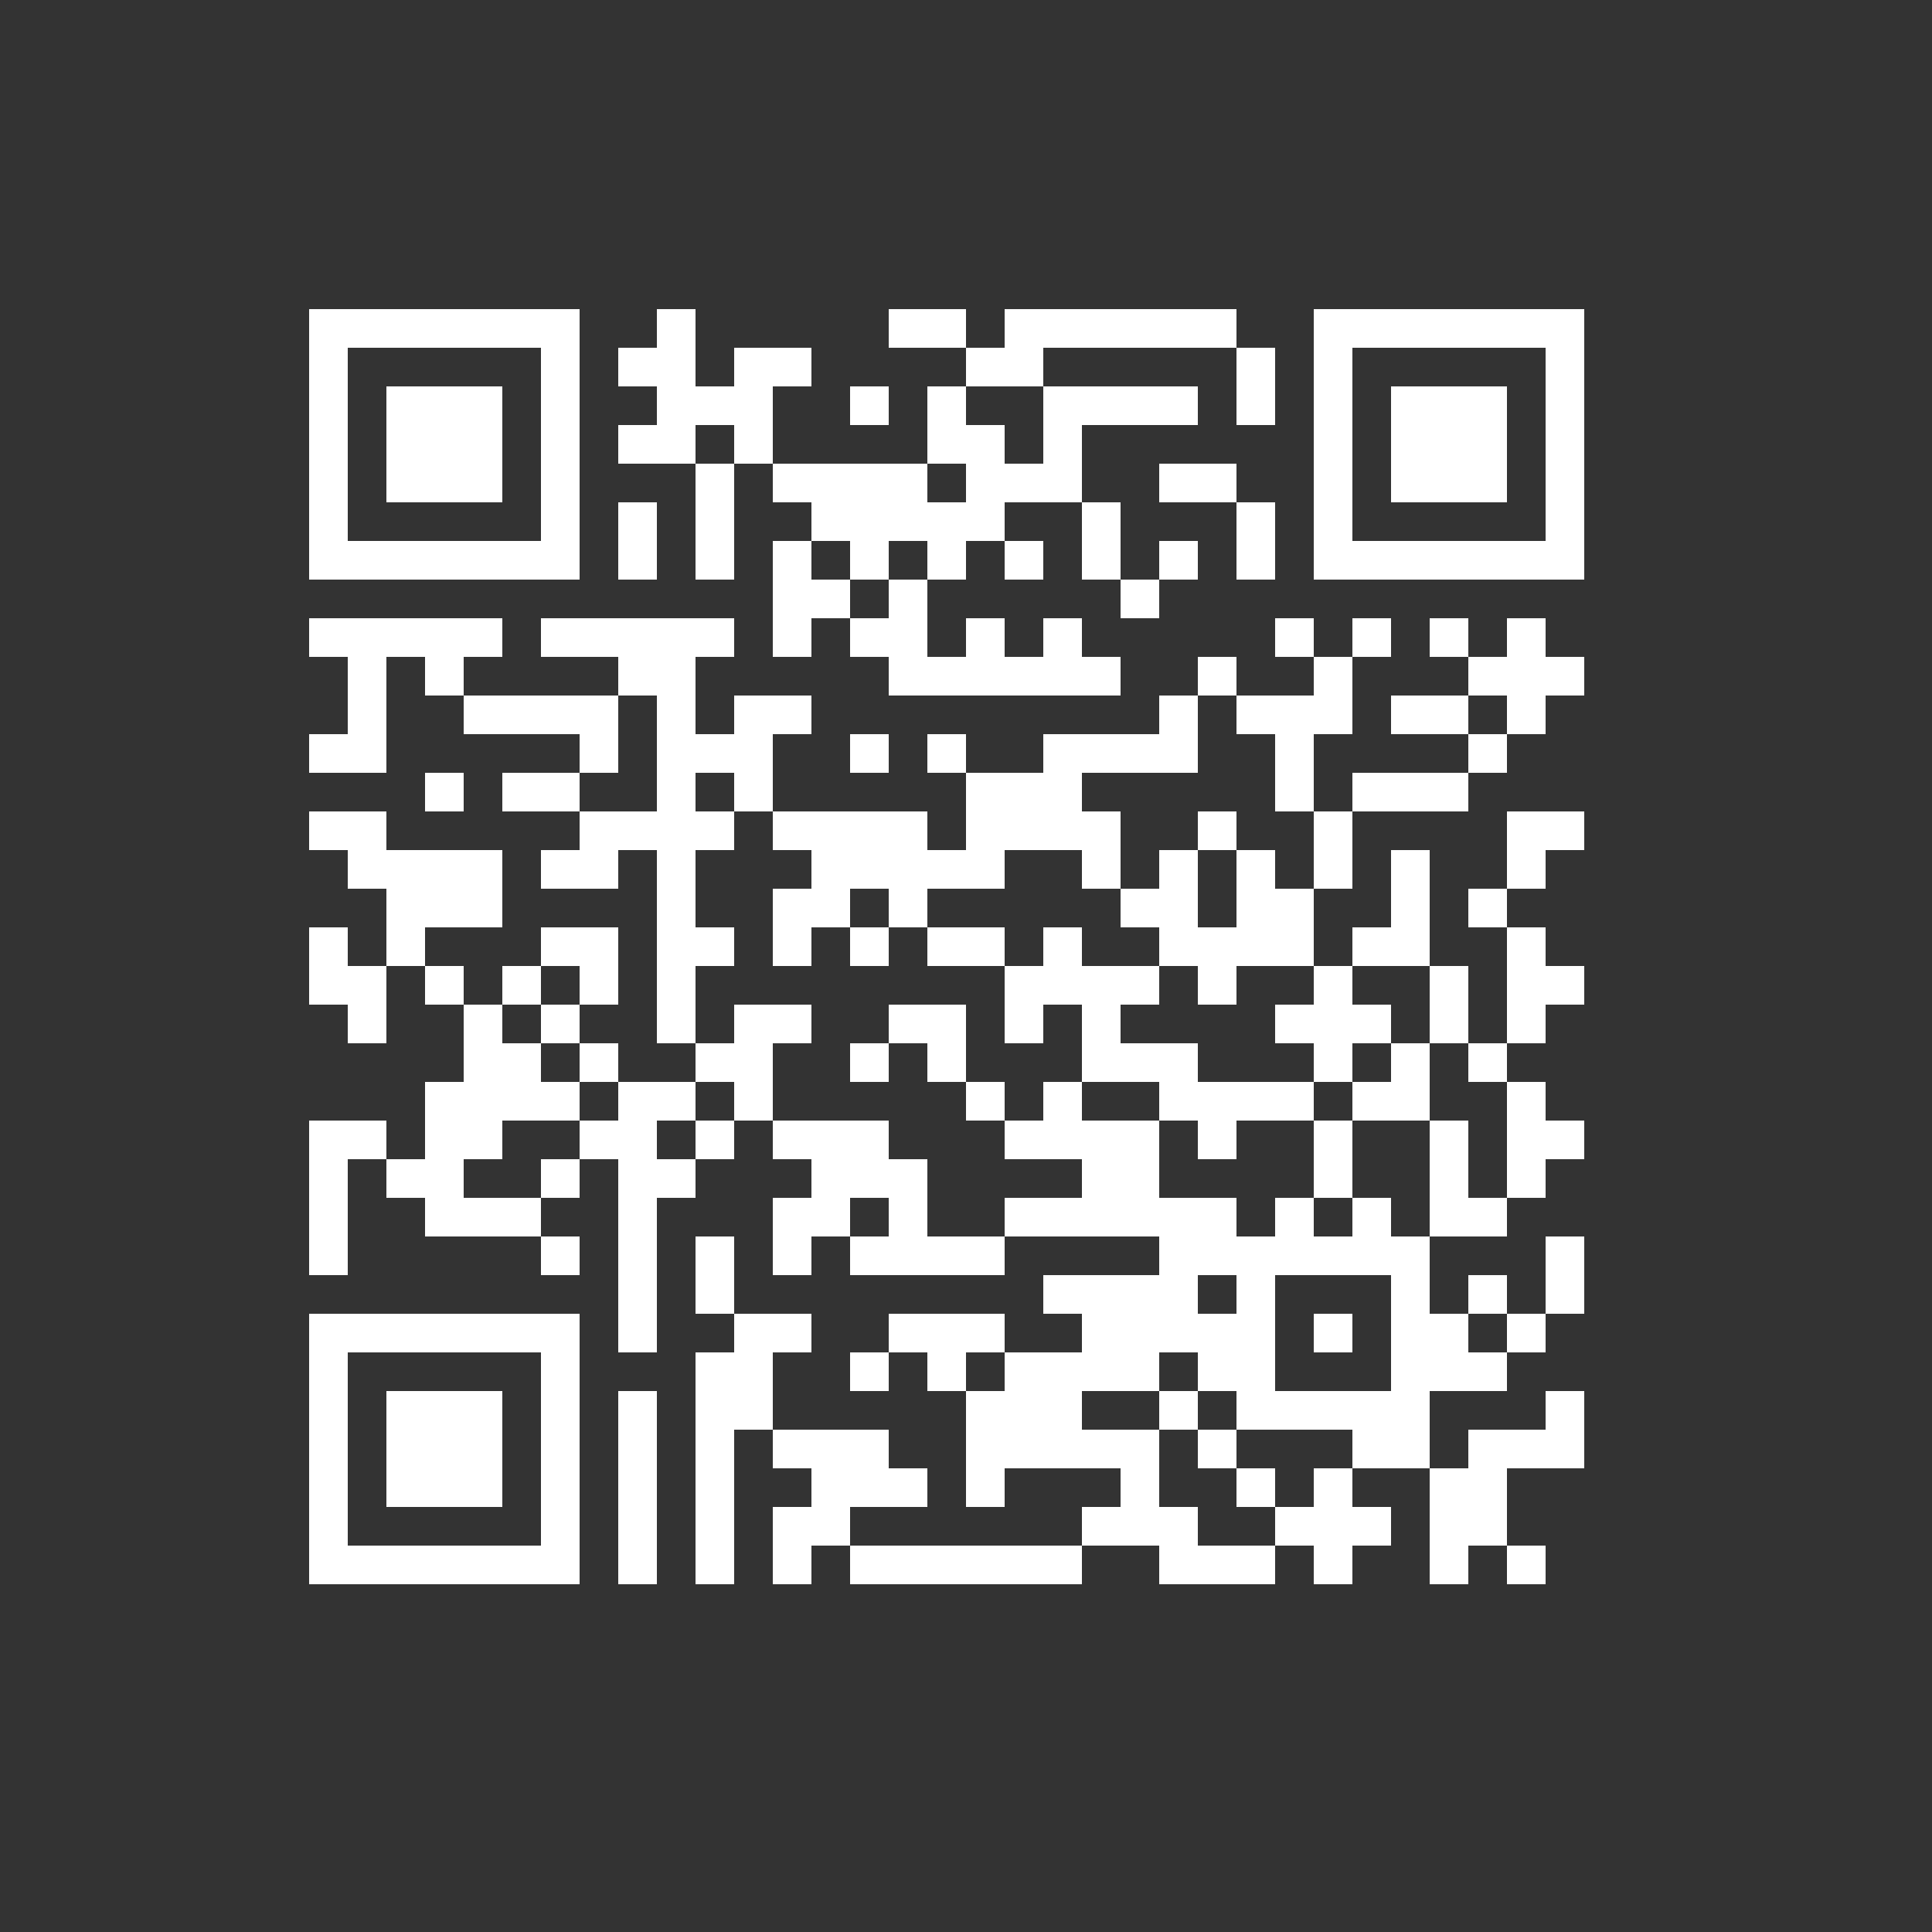 <?xml version="1.0" encoding="UTF-8" standalone="no"?>
<svg xmlns="http://www.w3.org/2000/svg" width="50" height="50" shape-rendering="crispEdges">
<rect width="100%" height="100%" fill="#333333" stroke="none"/>
<rect x="8" y="8" width="1" height="1" fill="white"/>
<rect x="9" y="8" width="1" height="1" fill="white"/>
<rect x="10" y="8" width="1" height="1" fill="white"/>
<rect x="11" y="8" width="1" height="1" fill="white"/>
<rect x="12" y="8" width="1" height="1" fill="white"/>
<rect x="13" y="8" width="1" height="1" fill="white"/>
<rect x="14" y="8" width="1" height="1" fill="white"/>
<rect x="17" y="8" width="1" height="1" fill="white"/>
<rect x="23" y="8" width="1" height="1" fill="white"/>
<rect x="24" y="8" width="1" height="1" fill="white"/>
<rect x="26" y="8" width="1" height="1" fill="white"/>
<rect x="27" y="8" width="1" height="1" fill="white"/>
<rect x="28" y="8" width="1" height="1" fill="white"/>
<rect x="29" y="8" width="1" height="1" fill="white"/>
<rect x="30" y="8" width="1" height="1" fill="white"/>
<rect x="31" y="8" width="1" height="1" fill="white"/>
<rect x="34" y="8" width="1" height="1" fill="white"/>
<rect x="35" y="8" width="1" height="1" fill="white"/>
<rect x="36" y="8" width="1" height="1" fill="white"/>
<rect x="37" y="8" width="1" height="1" fill="white"/>
<rect x="38" y="8" width="1" height="1" fill="white"/>
<rect x="39" y="8" width="1" height="1" fill="white"/>
<rect x="40" y="8" width="1" height="1" fill="white"/>
<rect x="8" y="9" width="1" height="1" fill="white"/>
<rect x="14" y="9" width="1" height="1" fill="white"/>
<rect x="16" y="9" width="1" height="1" fill="white"/>
<rect x="17" y="9" width="1" height="1" fill="white"/>
<rect x="19" y="9" width="1" height="1" fill="white"/>
<rect x="20" y="9" width="1" height="1" fill="white"/>
<rect x="25" y="9" width="1" height="1" fill="white"/>
<rect x="26" y="9" width="1" height="1" fill="white"/>
<rect x="32" y="9" width="1" height="1" fill="white"/>
<rect x="34" y="9" width="1" height="1" fill="white"/>
<rect x="40" y="9" width="1" height="1" fill="white"/>
<rect x="8" y="10" width="1" height="1" fill="white"/>
<rect x="10" y="10" width="1" height="1" fill="white"/>
<rect x="11" y="10" width="1" height="1" fill="white"/>
<rect x="12" y="10" width="1" height="1" fill="white"/>
<rect x="14" y="10" width="1" height="1" fill="white"/>
<rect x="17" y="10" width="1" height="1" fill="white"/>
<rect x="18" y="10" width="1" height="1" fill="white"/>
<rect x="19" y="10" width="1" height="1" fill="white"/>
<rect x="22" y="10" width="1" height="1" fill="white"/>
<rect x="24" y="10" width="1" height="1" fill="white"/>
<rect x="27" y="10" width="1" height="1" fill="white"/>
<rect x="28" y="10" width="1" height="1" fill="white"/>
<rect x="29" y="10" width="1" height="1" fill="white"/>
<rect x="30" y="10" width="1" height="1" fill="white"/>
<rect x="32" y="10" width="1" height="1" fill="white"/>
<rect x="34" y="10" width="1" height="1" fill="white"/>
<rect x="36" y="10" width="1" height="1" fill="white"/>
<rect x="37" y="10" width="1" height="1" fill="white"/>
<rect x="38" y="10" width="1" height="1" fill="white"/>
<rect x="40" y="10" width="1" height="1" fill="white"/>
<rect x="8" y="11" width="1" height="1" fill="white"/>
<rect x="10" y="11" width="1" height="1" fill="white"/>
<rect x="11" y="11" width="1" height="1" fill="white"/>
<rect x="12" y="11" width="1" height="1" fill="white"/>
<rect x="14" y="11" width="1" height="1" fill="white"/>
<rect x="16" y="11" width="1" height="1" fill="white"/>
<rect x="17" y="11" width="1" height="1" fill="white"/>
<rect x="19" y="11" width="1" height="1" fill="white"/>
<rect x="24" y="11" width="1" height="1" fill="white"/>
<rect x="25" y="11" width="1" height="1" fill="white"/>
<rect x="27" y="11" width="1" height="1" fill="white"/>
<rect x="34" y="11" width="1" height="1" fill="white"/>
<rect x="36" y="11" width="1" height="1" fill="white"/>
<rect x="37" y="11" width="1" height="1" fill="white"/>
<rect x="38" y="11" width="1" height="1" fill="white"/>
<rect x="40" y="11" width="1" height="1" fill="white"/>
<rect x="8" y="12" width="1" height="1" fill="white"/>
<rect x="10" y="12" width="1" height="1" fill="white"/>
<rect x="11" y="12" width="1" height="1" fill="white"/>
<rect x="12" y="12" width="1" height="1" fill="white"/>
<rect x="14" y="12" width="1" height="1" fill="white"/>
<rect x="18" y="12" width="1" height="1" fill="white"/>
<rect x="20" y="12" width="1" height="1" fill="white"/>
<rect x="21" y="12" width="1" height="1" fill="white"/>
<rect x="22" y="12" width="1" height="1" fill="white"/>
<rect x="23" y="12" width="1" height="1" fill="white"/>
<rect x="25" y="12" width="1" height="1" fill="white"/>
<rect x="26" y="12" width="1" height="1" fill="white"/>
<rect x="27" y="12" width="1" height="1" fill="white"/>
<rect x="30" y="12" width="1" height="1" fill="white"/>
<rect x="31" y="12" width="1" height="1" fill="white"/>
<rect x="34" y="12" width="1" height="1" fill="white"/>
<rect x="36" y="12" width="1" height="1" fill="white"/>
<rect x="37" y="12" width="1" height="1" fill="white"/>
<rect x="38" y="12" width="1" height="1" fill="white"/>
<rect x="40" y="12" width="1" height="1" fill="white"/>
<rect x="8" y="13" width="1" height="1" fill="white"/>
<rect x="14" y="13" width="1" height="1" fill="white"/>
<rect x="16" y="13" width="1" height="1" fill="white"/>
<rect x="18" y="13" width="1" height="1" fill="white"/>
<rect x="21" y="13" width="1" height="1" fill="white"/>
<rect x="22" y="13" width="1" height="1" fill="white"/>
<rect x="23" y="13" width="1" height="1" fill="white"/>
<rect x="24" y="13" width="1" height="1" fill="white"/>
<rect x="25" y="13" width="1" height="1" fill="white"/>
<rect x="28" y="13" width="1" height="1" fill="white"/>
<rect x="32" y="13" width="1" height="1" fill="white"/>
<rect x="34" y="13" width="1" height="1" fill="white"/>
<rect x="40" y="13" width="1" height="1" fill="white"/>
<rect x="8" y="14" width="1" height="1" fill="white"/>
<rect x="9" y="14" width="1" height="1" fill="white"/>
<rect x="10" y="14" width="1" height="1" fill="white"/>
<rect x="11" y="14" width="1" height="1" fill="white"/>
<rect x="12" y="14" width="1" height="1" fill="white"/>
<rect x="13" y="14" width="1" height="1" fill="white"/>
<rect x="14" y="14" width="1" height="1" fill="white"/>
<rect x="16" y="14" width="1" height="1" fill="white"/>
<rect x="18" y="14" width="1" height="1" fill="white"/>
<rect x="20" y="14" width="1" height="1" fill="white"/>
<rect x="22" y="14" width="1" height="1" fill="white"/>
<rect x="24" y="14" width="1" height="1" fill="white"/>
<rect x="26" y="14" width="1" height="1" fill="white"/>
<rect x="28" y="14" width="1" height="1" fill="white"/>
<rect x="30" y="14" width="1" height="1" fill="white"/>
<rect x="32" y="14" width="1" height="1" fill="white"/>
<rect x="34" y="14" width="1" height="1" fill="white"/>
<rect x="35" y="14" width="1" height="1" fill="white"/>
<rect x="36" y="14" width="1" height="1" fill="white"/>
<rect x="37" y="14" width="1" height="1" fill="white"/>
<rect x="38" y="14" width="1" height="1" fill="white"/>
<rect x="39" y="14" width="1" height="1" fill="white"/>
<rect x="40" y="14" width="1" height="1" fill="white"/>
<rect x="20" y="15" width="1" height="1" fill="white"/>
<rect x="21" y="15" width="1" height="1" fill="white"/>
<rect x="23" y="15" width="1" height="1" fill="white"/>
<rect x="29" y="15" width="1" height="1" fill="white"/>
<rect x="8" y="16" width="1" height="1" fill="white"/>
<rect x="9" y="16" width="1" height="1" fill="white"/>
<rect x="10" y="16" width="1" height="1" fill="white"/>
<rect x="11" y="16" width="1" height="1" fill="white"/>
<rect x="12" y="16" width="1" height="1" fill="white"/>
<rect x="14" y="16" width="1" height="1" fill="white"/>
<rect x="15" y="16" width="1" height="1" fill="white"/>
<rect x="16" y="16" width="1" height="1" fill="white"/>
<rect x="17" y="16" width="1" height="1" fill="white"/>
<rect x="18" y="16" width="1" height="1" fill="white"/>
<rect x="20" y="16" width="1" height="1" fill="white"/>
<rect x="22" y="16" width="1" height="1" fill="white"/>
<rect x="23" y="16" width="1" height="1" fill="white"/>
<rect x="25" y="16" width="1" height="1" fill="white"/>
<rect x="27" y="16" width="1" height="1" fill="white"/>
<rect x="33" y="16" width="1" height="1" fill="white"/>
<rect x="35" y="16" width="1" height="1" fill="white"/>
<rect x="37" y="16" width="1" height="1" fill="white"/>
<rect x="39" y="16" width="1" height="1" fill="white"/>
<rect x="9" y="17" width="1" height="1" fill="white"/>
<rect x="11" y="17" width="1" height="1" fill="white"/>
<rect x="16" y="17" width="1" height="1" fill="white"/>
<rect x="17" y="17" width="1" height="1" fill="white"/>
<rect x="23" y="17" width="1" height="1" fill="white"/>
<rect x="24" y="17" width="1" height="1" fill="white"/>
<rect x="25" y="17" width="1" height="1" fill="white"/>
<rect x="26" y="17" width="1" height="1" fill="white"/>
<rect x="27" y="17" width="1" height="1" fill="white"/>
<rect x="28" y="17" width="1" height="1" fill="white"/>
<rect x="31" y="17" width="1" height="1" fill="white"/>
<rect x="34" y="17" width="1" height="1" fill="white"/>
<rect x="38" y="17" width="1" height="1" fill="white"/>
<rect x="39" y="17" width="1" height="1" fill="white"/>
<rect x="40" y="17" width="1" height="1" fill="white"/>
<rect x="9" y="18" width="1" height="1" fill="white"/>
<rect x="12" y="18" width="1" height="1" fill="white"/>
<rect x="13" y="18" width="1" height="1" fill="white"/>
<rect x="14" y="18" width="1" height="1" fill="white"/>
<rect x="15" y="18" width="1" height="1" fill="white"/>
<rect x="17" y="18" width="1" height="1" fill="white"/>
<rect x="19" y="18" width="1" height="1" fill="white"/>
<rect x="20" y="18" width="1" height="1" fill="white"/>
<rect x="30" y="18" width="1" height="1" fill="white"/>
<rect x="32" y="18" width="1" height="1" fill="white"/>
<rect x="33" y="18" width="1" height="1" fill="white"/>
<rect x="34" y="18" width="1" height="1" fill="white"/>
<rect x="36" y="18" width="1" height="1" fill="white"/>
<rect x="37" y="18" width="1" height="1" fill="white"/>
<rect x="39" y="18" width="1" height="1" fill="white"/>
<rect x="8" y="19" width="1" height="1" fill="white"/>
<rect x="9" y="19" width="1" height="1" fill="white"/>
<rect x="15" y="19" width="1" height="1" fill="white"/>
<rect x="17" y="19" width="1" height="1" fill="white"/>
<rect x="18" y="19" width="1" height="1" fill="white"/>
<rect x="19" y="19" width="1" height="1" fill="white"/>
<rect x="22" y="19" width="1" height="1" fill="white"/>
<rect x="24" y="19" width="1" height="1" fill="white"/>
<rect x="27" y="19" width="1" height="1" fill="white"/>
<rect x="28" y="19" width="1" height="1" fill="white"/>
<rect x="29" y="19" width="1" height="1" fill="white"/>
<rect x="30" y="19" width="1" height="1" fill="white"/>
<rect x="33" y="19" width="1" height="1" fill="white"/>
<rect x="38" y="19" width="1" height="1" fill="white"/>
<rect x="11" y="20" width="1" height="1" fill="white"/>
<rect x="13" y="20" width="1" height="1" fill="white"/>
<rect x="14" y="20" width="1" height="1" fill="white"/>
<rect x="17" y="20" width="1" height="1" fill="white"/>
<rect x="19" y="20" width="1" height="1" fill="white"/>
<rect x="25" y="20" width="1" height="1" fill="white"/>
<rect x="26" y="20" width="1" height="1" fill="white"/>
<rect x="27" y="20" width="1" height="1" fill="white"/>
<rect x="33" y="20" width="1" height="1" fill="white"/>
<rect x="35" y="20" width="1" height="1" fill="white"/>
<rect x="36" y="20" width="1" height="1" fill="white"/>
<rect x="37" y="20" width="1" height="1" fill="white"/>
<rect x="8" y="21" width="1" height="1" fill="white"/>
<rect x="9" y="21" width="1" height="1" fill="white"/>
<rect x="15" y="21" width="1" height="1" fill="white"/>
<rect x="16" y="21" width="1" height="1" fill="white"/>
<rect x="17" y="21" width="1" height="1" fill="white"/>
<rect x="18" y="21" width="1" height="1" fill="white"/>
<rect x="20" y="21" width="1" height="1" fill="white"/>
<rect x="21" y="21" width="1" height="1" fill="white"/>
<rect x="22" y="21" width="1" height="1" fill="white"/>
<rect x="23" y="21" width="1" height="1" fill="white"/>
<rect x="25" y="21" width="1" height="1" fill="white"/>
<rect x="26" y="21" width="1" height="1" fill="white"/>
<rect x="27" y="21" width="1" height="1" fill="white"/>
<rect x="28" y="21" width="1" height="1" fill="white"/>
<rect x="31" y="21" width="1" height="1" fill="white"/>
<rect x="34" y="21" width="1" height="1" fill="white"/>
<rect x="39" y="21" width="1" height="1" fill="white"/>
<rect x="40" y="21" width="1" height="1" fill="white"/>
<rect x="9" y="22" width="1" height="1" fill="white"/>
<rect x="10" y="22" width="1" height="1" fill="white"/>
<rect x="11" y="22" width="1" height="1" fill="white"/>
<rect x="12" y="22" width="1" height="1" fill="white"/>
<rect x="14" y="22" width="1" height="1" fill="white"/>
<rect x="15" y="22" width="1" height="1" fill="white"/>
<rect x="17" y="22" width="1" height="1" fill="white"/>
<rect x="21" y="22" width="1" height="1" fill="white"/>
<rect x="22" y="22" width="1" height="1" fill="white"/>
<rect x="23" y="22" width="1" height="1" fill="white"/>
<rect x="24" y="22" width="1" height="1" fill="white"/>
<rect x="25" y="22" width="1" height="1" fill="white"/>
<rect x="28" y="22" width="1" height="1" fill="white"/>
<rect x="30" y="22" width="1" height="1" fill="white"/>
<rect x="32" y="22" width="1" height="1" fill="white"/>
<rect x="34" y="22" width="1" height="1" fill="white"/>
<rect x="36" y="22" width="1" height="1" fill="white"/>
<rect x="39" y="22" width="1" height="1" fill="white"/>
<rect x="10" y="23" width="1" height="1" fill="white"/>
<rect x="11" y="23" width="1" height="1" fill="white"/>
<rect x="12" y="23" width="1" height="1" fill="white"/>
<rect x="17" y="23" width="1" height="1" fill="white"/>
<rect x="20" y="23" width="1" height="1" fill="white"/>
<rect x="21" y="23" width="1" height="1" fill="white"/>
<rect x="23" y="23" width="1" height="1" fill="white"/>
<rect x="29" y="23" width="1" height="1" fill="white"/>
<rect x="30" y="23" width="1" height="1" fill="white"/>
<rect x="32" y="23" width="1" height="1" fill="white"/>
<rect x="33" y="23" width="1" height="1" fill="white"/>
<rect x="36" y="23" width="1" height="1" fill="white"/>
<rect x="38" y="23" width="1" height="1" fill="white"/>
<rect x="8" y="24" width="1" height="1" fill="white"/>
<rect x="10" y="24" width="1" height="1" fill="white"/>
<rect x="14" y="24" width="1" height="1" fill="white"/>
<rect x="15" y="24" width="1" height="1" fill="white"/>
<rect x="17" y="24" width="1" height="1" fill="white"/>
<rect x="18" y="24" width="1" height="1" fill="white"/>
<rect x="20" y="24" width="1" height="1" fill="white"/>
<rect x="22" y="24" width="1" height="1" fill="white"/>
<rect x="24" y="24" width="1" height="1" fill="white"/>
<rect x="25" y="24" width="1" height="1" fill="white"/>
<rect x="27" y="24" width="1" height="1" fill="white"/>
<rect x="30" y="24" width="1" height="1" fill="white"/>
<rect x="31" y="24" width="1" height="1" fill="white"/>
<rect x="32" y="24" width="1" height="1" fill="white"/>
<rect x="33" y="24" width="1" height="1" fill="white"/>
<rect x="35" y="24" width="1" height="1" fill="white"/>
<rect x="36" y="24" width="1" height="1" fill="white"/>
<rect x="39" y="24" width="1" height="1" fill="white"/>
<rect x="8" y="25" width="1" height="1" fill="white"/>
<rect x="9" y="25" width="1" height="1" fill="white"/>
<rect x="11" y="25" width="1" height="1" fill="white"/>
<rect x="13" y="25" width="1" height="1" fill="white"/>
<rect x="15" y="25" width="1" height="1" fill="white"/>
<rect x="17" y="25" width="1" height="1" fill="white"/>
<rect x="26" y="25" width="1" height="1" fill="white"/>
<rect x="27" y="25" width="1" height="1" fill="white"/>
<rect x="28" y="25" width="1" height="1" fill="white"/>
<rect x="29" y="25" width="1" height="1" fill="white"/>
<rect x="31" y="25" width="1" height="1" fill="white"/>
<rect x="34" y="25" width="1" height="1" fill="white"/>
<rect x="37" y="25" width="1" height="1" fill="white"/>
<rect x="39" y="25" width="1" height="1" fill="white"/>
<rect x="40" y="25" width="1" height="1" fill="white"/>
<rect x="9" y="26" width="1" height="1" fill="white"/>
<rect x="12" y="26" width="1" height="1" fill="white"/>
<rect x="14" y="26" width="1" height="1" fill="white"/>
<rect x="17" y="26" width="1" height="1" fill="white"/>
<rect x="19" y="26" width="1" height="1" fill="white"/>
<rect x="20" y="26" width="1" height="1" fill="white"/>
<rect x="23" y="26" width="1" height="1" fill="white"/>
<rect x="24" y="26" width="1" height="1" fill="white"/>
<rect x="26" y="26" width="1" height="1" fill="white"/>
<rect x="28" y="26" width="1" height="1" fill="white"/>
<rect x="33" y="26" width="1" height="1" fill="white"/>
<rect x="34" y="26" width="1" height="1" fill="white"/>
<rect x="35" y="26" width="1" height="1" fill="white"/>
<rect x="37" y="26" width="1" height="1" fill="white"/>
<rect x="39" y="26" width="1" height="1" fill="white"/>
<rect x="12" y="27" width="1" height="1" fill="white"/>
<rect x="13" y="27" width="1" height="1" fill="white"/>
<rect x="15" y="27" width="1" height="1" fill="white"/>
<rect x="18" y="27" width="1" height="1" fill="white"/>
<rect x="19" y="27" width="1" height="1" fill="white"/>
<rect x="22" y="27" width="1" height="1" fill="white"/>
<rect x="24" y="27" width="1" height="1" fill="white"/>
<rect x="28" y="27" width="1" height="1" fill="white"/>
<rect x="29" y="27" width="1" height="1" fill="white"/>
<rect x="30" y="27" width="1" height="1" fill="white"/>
<rect x="34" y="27" width="1" height="1" fill="white"/>
<rect x="36" y="27" width="1" height="1" fill="white"/>
<rect x="38" y="27" width="1" height="1" fill="white"/>
<rect x="11" y="28" width="1" height="1" fill="white"/>
<rect x="12" y="28" width="1" height="1" fill="white"/>
<rect x="13" y="28" width="1" height="1" fill="white"/>
<rect x="14" y="28" width="1" height="1" fill="white"/>
<rect x="16" y="28" width="1" height="1" fill="white"/>
<rect x="17" y="28" width="1" height="1" fill="white"/>
<rect x="19" y="28" width="1" height="1" fill="white"/>
<rect x="25" y="28" width="1" height="1" fill="white"/>
<rect x="27" y="28" width="1" height="1" fill="white"/>
<rect x="30" y="28" width="1" height="1" fill="white"/>
<rect x="31" y="28" width="1" height="1" fill="white"/>
<rect x="32" y="28" width="1" height="1" fill="white"/>
<rect x="33" y="28" width="1" height="1" fill="white"/>
<rect x="35" y="28" width="1" height="1" fill="white"/>
<rect x="36" y="28" width="1" height="1" fill="white"/>
<rect x="39" y="28" width="1" height="1" fill="white"/>
<rect x="8" y="29" width="1" height="1" fill="white"/>
<rect x="9" y="29" width="1" height="1" fill="white"/>
<rect x="11" y="29" width="1" height="1" fill="white"/>
<rect x="12" y="29" width="1" height="1" fill="white"/>
<rect x="15" y="29" width="1" height="1" fill="white"/>
<rect x="16" y="29" width="1" height="1" fill="white"/>
<rect x="18" y="29" width="1" height="1" fill="white"/>
<rect x="20" y="29" width="1" height="1" fill="white"/>
<rect x="21" y="29" width="1" height="1" fill="white"/>
<rect x="22" y="29" width="1" height="1" fill="white"/>
<rect x="26" y="29" width="1" height="1" fill="white"/>
<rect x="27" y="29" width="1" height="1" fill="white"/>
<rect x="28" y="29" width="1" height="1" fill="white"/>
<rect x="29" y="29" width="1" height="1" fill="white"/>
<rect x="31" y="29" width="1" height="1" fill="white"/>
<rect x="34" y="29" width="1" height="1" fill="white"/>
<rect x="37" y="29" width="1" height="1" fill="white"/>
<rect x="39" y="29" width="1" height="1" fill="white"/>
<rect x="40" y="29" width="1" height="1" fill="white"/>
<rect x="8" y="30" width="1" height="1" fill="white"/>
<rect x="10" y="30" width="1" height="1" fill="white"/>
<rect x="11" y="30" width="1" height="1" fill="white"/>
<rect x="14" y="30" width="1" height="1" fill="white"/>
<rect x="16" y="30" width="1" height="1" fill="white"/>
<rect x="17" y="30" width="1" height="1" fill="white"/>
<rect x="21" y="30" width="1" height="1" fill="white"/>
<rect x="22" y="30" width="1" height="1" fill="white"/>
<rect x="23" y="30" width="1" height="1" fill="white"/>
<rect x="28" y="30" width="1" height="1" fill="white"/>
<rect x="29" y="30" width="1" height="1" fill="white"/>
<rect x="34" y="30" width="1" height="1" fill="white"/>
<rect x="37" y="30" width="1" height="1" fill="white"/>
<rect x="39" y="30" width="1" height="1" fill="white"/>
<rect x="8" y="31" width="1" height="1" fill="white"/>
<rect x="11" y="31" width="1" height="1" fill="white"/>
<rect x="12" y="31" width="1" height="1" fill="white"/>
<rect x="13" y="31" width="1" height="1" fill="white"/>
<rect x="16" y="31" width="1" height="1" fill="white"/>
<rect x="20" y="31" width="1" height="1" fill="white"/>
<rect x="21" y="31" width="1" height="1" fill="white"/>
<rect x="23" y="31" width="1" height="1" fill="white"/>
<rect x="26" y="31" width="1" height="1" fill="white"/>
<rect x="27" y="31" width="1" height="1" fill="white"/>
<rect x="28" y="31" width="1" height="1" fill="white"/>
<rect x="29" y="31" width="1" height="1" fill="white"/>
<rect x="30" y="31" width="1" height="1" fill="white"/>
<rect x="31" y="31" width="1" height="1" fill="white"/>
<rect x="33" y="31" width="1" height="1" fill="white"/>
<rect x="35" y="31" width="1" height="1" fill="white"/>
<rect x="37" y="31" width="1" height="1" fill="white"/>
<rect x="38" y="31" width="1" height="1" fill="white"/>
<rect x="8" y="32" width="1" height="1" fill="white"/>
<rect x="14" y="32" width="1" height="1" fill="white"/>
<rect x="16" y="32" width="1" height="1" fill="white"/>
<rect x="18" y="32" width="1" height="1" fill="white"/>
<rect x="20" y="32" width="1" height="1" fill="white"/>
<rect x="22" y="32" width="1" height="1" fill="white"/>
<rect x="23" y="32" width="1" height="1" fill="white"/>
<rect x="24" y="32" width="1" height="1" fill="white"/>
<rect x="25" y="32" width="1" height="1" fill="white"/>
<rect x="30" y="32" width="1" height="1" fill="white"/>
<rect x="31" y="32" width="1" height="1" fill="white"/>
<rect x="32" y="32" width="1" height="1" fill="white"/>
<rect x="33" y="32" width="1" height="1" fill="white"/>
<rect x="34" y="32" width="1" height="1" fill="white"/>
<rect x="35" y="32" width="1" height="1" fill="white"/>
<rect x="36" y="32" width="1" height="1" fill="white"/>
<rect x="40" y="32" width="1" height="1" fill="white"/>
<rect x="16" y="33" width="1" height="1" fill="white"/>
<rect x="18" y="33" width="1" height="1" fill="white"/>
<rect x="27" y="33" width="1" height="1" fill="white"/>
<rect x="28" y="33" width="1" height="1" fill="white"/>
<rect x="29" y="33" width="1" height="1" fill="white"/>
<rect x="30" y="33" width="1" height="1" fill="white"/>
<rect x="32" y="33" width="1" height="1" fill="white"/>
<rect x="36" y="33" width="1" height="1" fill="white"/>
<rect x="38" y="33" width="1" height="1" fill="white"/>
<rect x="40" y="33" width="1" height="1" fill="white"/>
<rect x="8" y="34" width="1" height="1" fill="white"/>
<rect x="9" y="34" width="1" height="1" fill="white"/>
<rect x="10" y="34" width="1" height="1" fill="white"/>
<rect x="11" y="34" width="1" height="1" fill="white"/>
<rect x="12" y="34" width="1" height="1" fill="white"/>
<rect x="13" y="34" width="1" height="1" fill="white"/>
<rect x="14" y="34" width="1" height="1" fill="white"/>
<rect x="16" y="34" width="1" height="1" fill="white"/>
<rect x="19" y="34" width="1" height="1" fill="white"/>
<rect x="20" y="34" width="1" height="1" fill="white"/>
<rect x="23" y="34" width="1" height="1" fill="white"/>
<rect x="24" y="34" width="1" height="1" fill="white"/>
<rect x="25" y="34" width="1" height="1" fill="white"/>
<rect x="28" y="34" width="1" height="1" fill="white"/>
<rect x="29" y="34" width="1" height="1" fill="white"/>
<rect x="30" y="34" width="1" height="1" fill="white"/>
<rect x="31" y="34" width="1" height="1" fill="white"/>
<rect x="32" y="34" width="1" height="1" fill="white"/>
<rect x="34" y="34" width="1" height="1" fill="white"/>
<rect x="36" y="34" width="1" height="1" fill="white"/>
<rect x="37" y="34" width="1" height="1" fill="white"/>
<rect x="39" y="34" width="1" height="1" fill="white"/>
<rect x="8" y="35" width="1" height="1" fill="white"/>
<rect x="14" y="35" width="1" height="1" fill="white"/>
<rect x="18" y="35" width="1" height="1" fill="white"/>
<rect x="19" y="35" width="1" height="1" fill="white"/>
<rect x="22" y="35" width="1" height="1" fill="white"/>
<rect x="24" y="35" width="1" height="1" fill="white"/>
<rect x="26" y="35" width="1" height="1" fill="white"/>
<rect x="27" y="35" width="1" height="1" fill="white"/>
<rect x="28" y="35" width="1" height="1" fill="white"/>
<rect x="29" y="35" width="1" height="1" fill="white"/>
<rect x="31" y="35" width="1" height="1" fill="white"/>
<rect x="32" y="35" width="1" height="1" fill="white"/>
<rect x="36" y="35" width="1" height="1" fill="white"/>
<rect x="37" y="35" width="1" height="1" fill="white"/>
<rect x="38" y="35" width="1" height="1" fill="white"/>
<rect x="8" y="36" width="1" height="1" fill="white"/>
<rect x="10" y="36" width="1" height="1" fill="white"/>
<rect x="11" y="36" width="1" height="1" fill="white"/>
<rect x="12" y="36" width="1" height="1" fill="white"/>
<rect x="14" y="36" width="1" height="1" fill="white"/>
<rect x="16" y="36" width="1" height="1" fill="white"/>
<rect x="18" y="36" width="1" height="1" fill="white"/>
<rect x="19" y="36" width="1" height="1" fill="white"/>
<rect x="25" y="36" width="1" height="1" fill="white"/>
<rect x="26" y="36" width="1" height="1" fill="white"/>
<rect x="27" y="36" width="1" height="1" fill="white"/>
<rect x="30" y="36" width="1" height="1" fill="white"/>
<rect x="32" y="36" width="1" height="1" fill="white"/>
<rect x="33" y="36" width="1" height="1" fill="white"/>
<rect x="34" y="36" width="1" height="1" fill="white"/>
<rect x="35" y="36" width="1" height="1" fill="white"/>
<rect x="36" y="36" width="1" height="1" fill="white"/>
<rect x="40" y="36" width="1" height="1" fill="white"/>
<rect x="8" y="37" width="1" height="1" fill="white"/>
<rect x="10" y="37" width="1" height="1" fill="white"/>
<rect x="11" y="37" width="1" height="1" fill="white"/>
<rect x="12" y="37" width="1" height="1" fill="white"/>
<rect x="14" y="37" width="1" height="1" fill="white"/>
<rect x="16" y="37" width="1" height="1" fill="white"/>
<rect x="18" y="37" width="1" height="1" fill="white"/>
<rect x="20" y="37" width="1" height="1" fill="white"/>
<rect x="21" y="37" width="1" height="1" fill="white"/>
<rect x="22" y="37" width="1" height="1" fill="white"/>
<rect x="25" y="37" width="1" height="1" fill="white"/>
<rect x="26" y="37" width="1" height="1" fill="white"/>
<rect x="27" y="37" width="1" height="1" fill="white"/>
<rect x="28" y="37" width="1" height="1" fill="white"/>
<rect x="29" y="37" width="1" height="1" fill="white"/>
<rect x="31" y="37" width="1" height="1" fill="white"/>
<rect x="35" y="37" width="1" height="1" fill="white"/>
<rect x="36" y="37" width="1" height="1" fill="white"/>
<rect x="38" y="37" width="1" height="1" fill="white"/>
<rect x="39" y="37" width="1" height="1" fill="white"/>
<rect x="40" y="37" width="1" height="1" fill="white"/>
<rect x="8" y="38" width="1" height="1" fill="white"/>
<rect x="10" y="38" width="1" height="1" fill="white"/>
<rect x="11" y="38" width="1" height="1" fill="white"/>
<rect x="12" y="38" width="1" height="1" fill="white"/>
<rect x="14" y="38" width="1" height="1" fill="white"/>
<rect x="16" y="38" width="1" height="1" fill="white"/>
<rect x="18" y="38" width="1" height="1" fill="white"/>
<rect x="21" y="38" width="1" height="1" fill="white"/>
<rect x="22" y="38" width="1" height="1" fill="white"/>
<rect x="23" y="38" width="1" height="1" fill="white"/>
<rect x="25" y="38" width="1" height="1" fill="white"/>
<rect x="29" y="38" width="1" height="1" fill="white"/>
<rect x="32" y="38" width="1" height="1" fill="white"/>
<rect x="34" y="38" width="1" height="1" fill="white"/>
<rect x="37" y="38" width="1" height="1" fill="white"/>
<rect x="38" y="38" width="1" height="1" fill="white"/>
<rect x="8" y="39" width="1" height="1" fill="white"/>
<rect x="14" y="39" width="1" height="1" fill="white"/>
<rect x="16" y="39" width="1" height="1" fill="white"/>
<rect x="18" y="39" width="1" height="1" fill="white"/>
<rect x="20" y="39" width="1" height="1" fill="white"/>
<rect x="21" y="39" width="1" height="1" fill="white"/>
<rect x="28" y="39" width="1" height="1" fill="white"/>
<rect x="29" y="39" width="1" height="1" fill="white"/>
<rect x="30" y="39" width="1" height="1" fill="white"/>
<rect x="33" y="39" width="1" height="1" fill="white"/>
<rect x="34" y="39" width="1" height="1" fill="white"/>
<rect x="35" y="39" width="1" height="1" fill="white"/>
<rect x="37" y="39" width="1" height="1" fill="white"/>
<rect x="38" y="39" width="1" height="1" fill="white"/>
<rect x="8" y="40" width="1" height="1" fill="white"/>
<rect x="9" y="40" width="1" height="1" fill="white"/>
<rect x="10" y="40" width="1" height="1" fill="white"/>
<rect x="11" y="40" width="1" height="1" fill="white"/>
<rect x="12" y="40" width="1" height="1" fill="white"/>
<rect x="13" y="40" width="1" height="1" fill="white"/>
<rect x="14" y="40" width="1" height="1" fill="white"/>
<rect x="16" y="40" width="1" height="1" fill="white"/>
<rect x="18" y="40" width="1" height="1" fill="white"/>
<rect x="20" y="40" width="1" height="1" fill="white"/>
<rect x="22" y="40" width="1" height="1" fill="white"/>
<rect x="23" y="40" width="1" height="1" fill="white"/>
<rect x="24" y="40" width="1" height="1" fill="white"/>
<rect x="25" y="40" width="1" height="1" fill="white"/>
<rect x="26" y="40" width="1" height="1" fill="white"/>
<rect x="27" y="40" width="1" height="1" fill="white"/>
<rect x="30" y="40" width="1" height="1" fill="white"/>
<rect x="31" y="40" width="1" height="1" fill="white"/>
<rect x="32" y="40" width="1" height="1" fill="white"/>
<rect x="34" y="40" width="1" height="1" fill="white"/>
<rect x="37" y="40" width="1" height="1" fill="white"/>
<rect x="39" y="40" width="1" height="1" fill="white"/>
</svg>